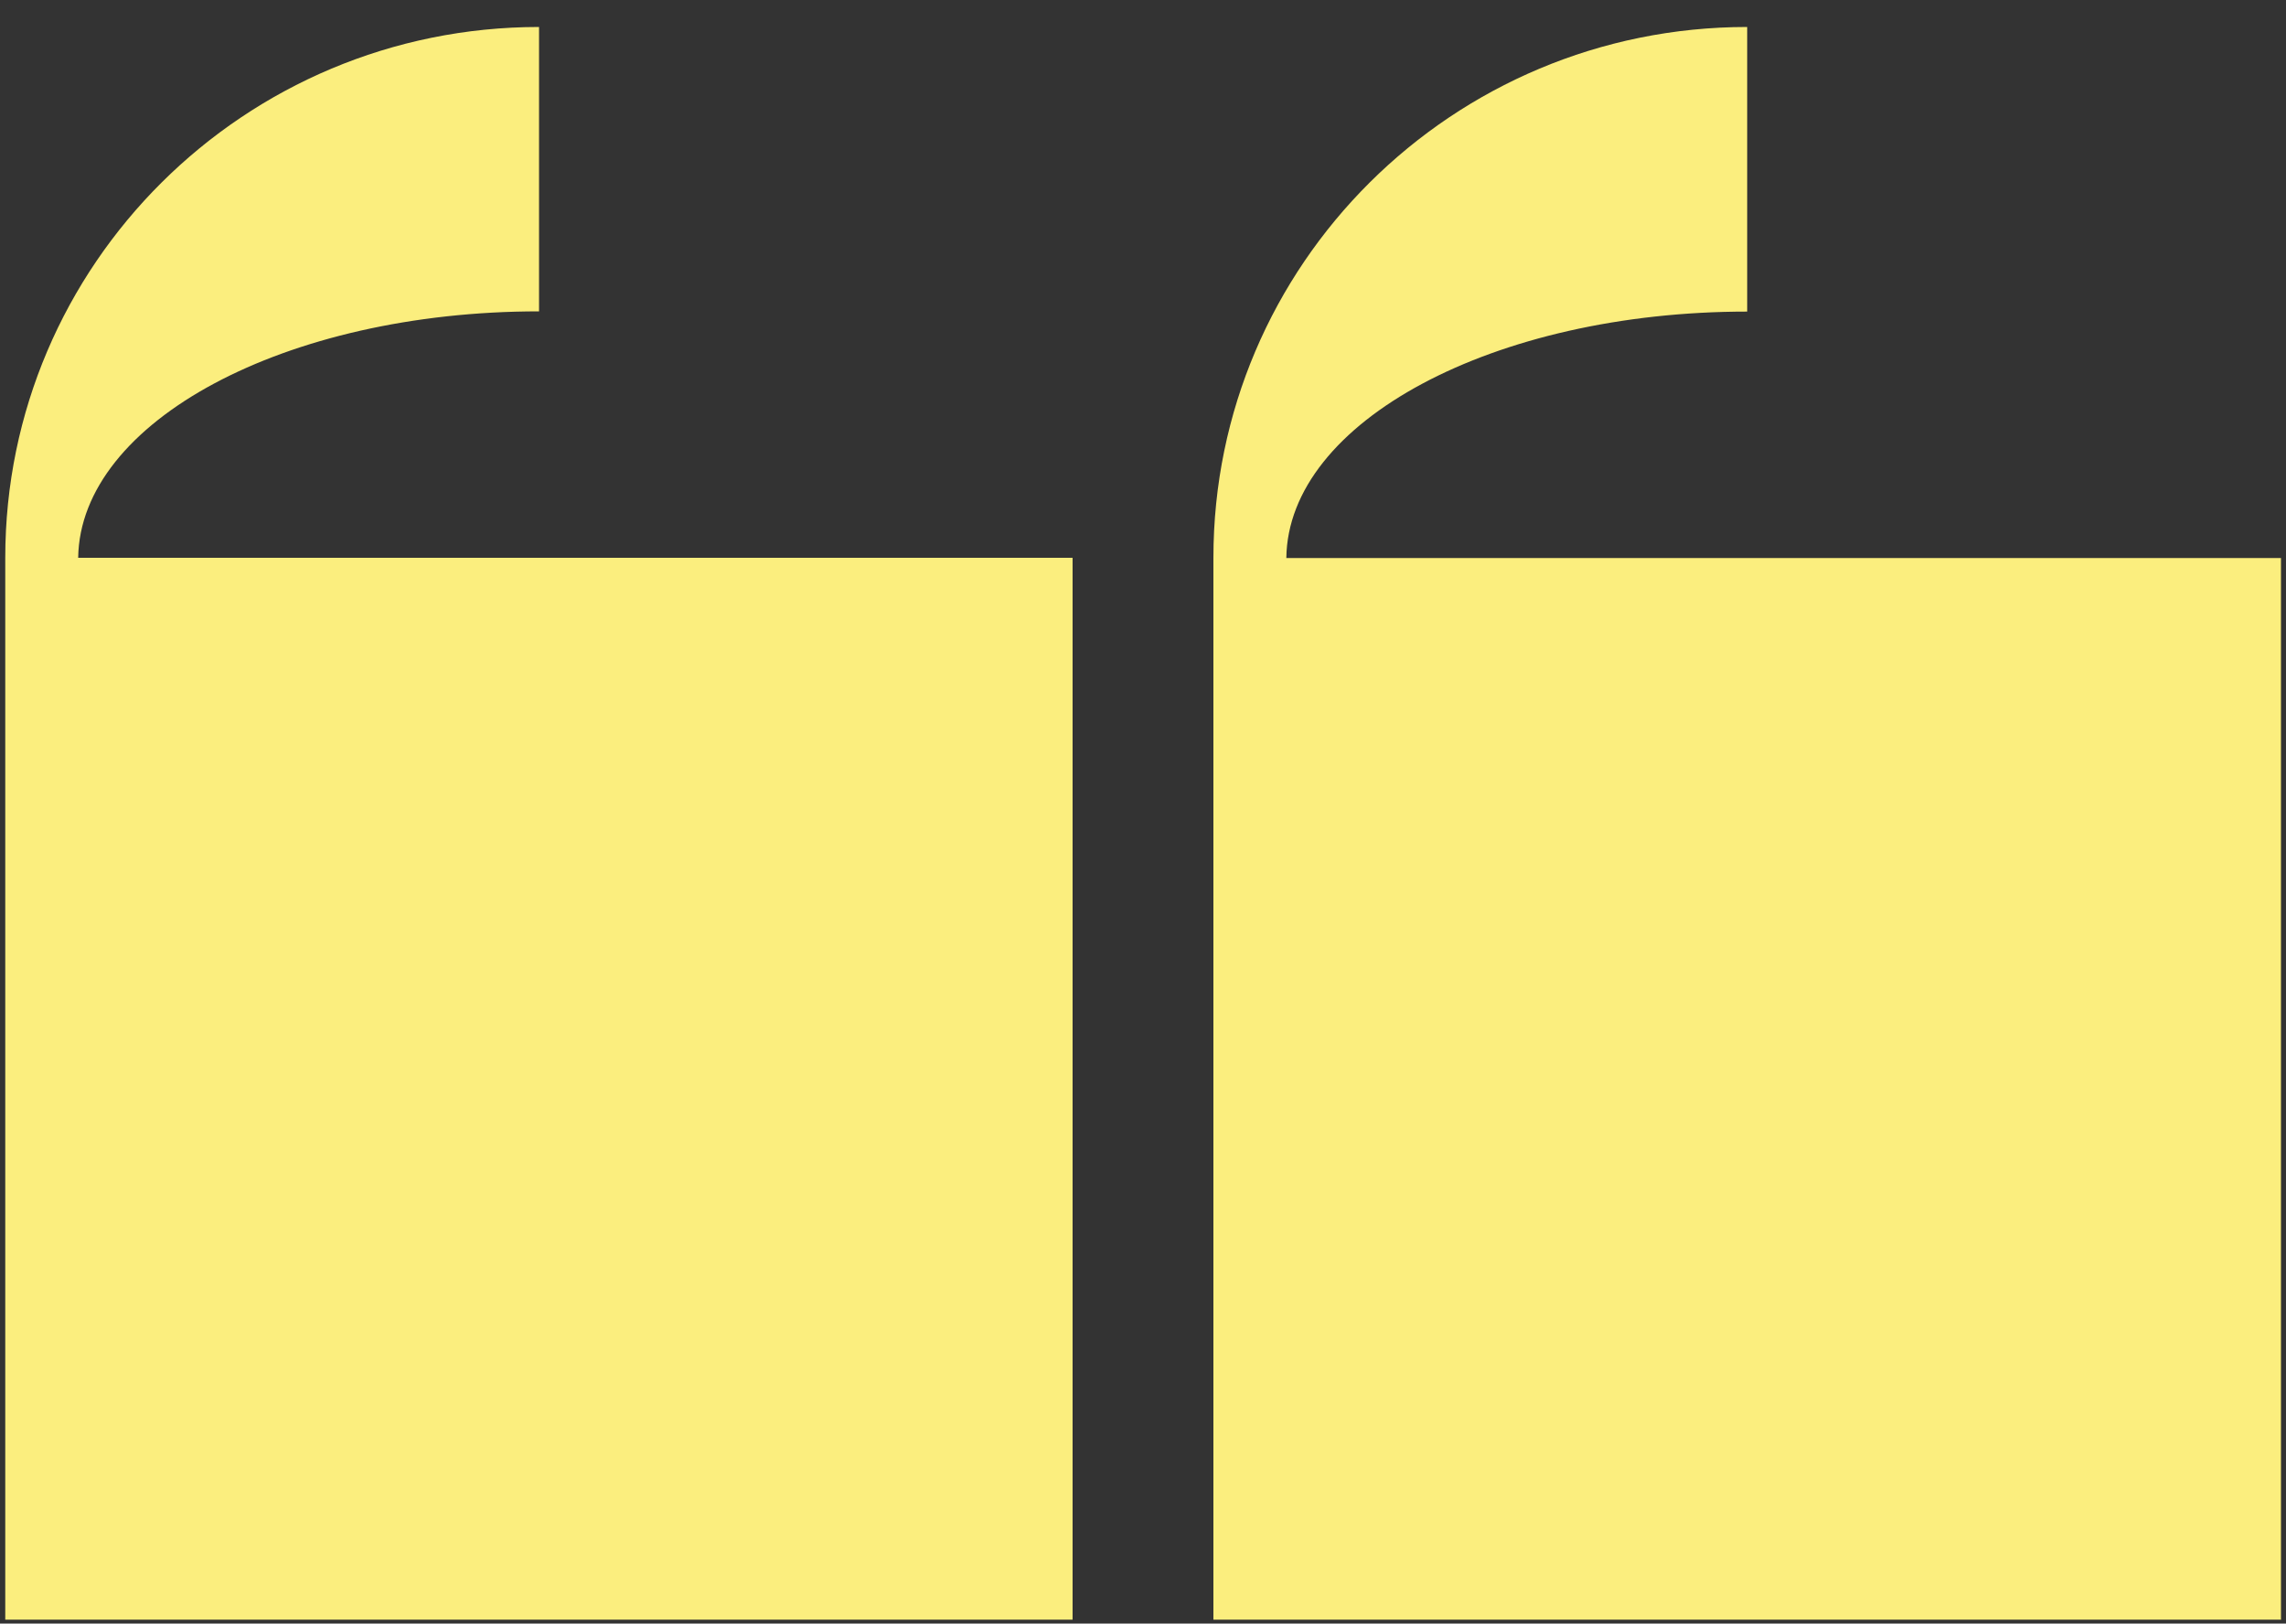 <?xml version="1.0" encoding="UTF-8"?>
<svg xmlns="http://www.w3.org/2000/svg" version="1.1" viewBox="0 0 1000 710.2">
  <rect x="0" y="0" width="1000" height="710.2" fill="#333333" stroke="none"/>
  <defs>
    <style>
      .cls-1 {
        fill: #fbee7e;
      }
    </style>
  </defs>
  <!-- Generator: Adobe Illustrator 28.7.9, SVG Export Plug-In . SVG Version: 1.2.0 Build 218)  -->
  <g>
    <g id="Layer_1">
      <g id="Layer_1-2" data-name="Layer_1">
        <path class="cls-1" d="M469.3,244H34.2c.8-59.6,90.7-107.8,201.6-107.8V11.8C106.9,11.8,2.3,115.8,2.3,244v464.5h466.9V244h0ZM997.7,708.5h-466.9V244c0-128.2,104.5-232.2,233.5-232.2v124.5c-110.9,0-200.9,48.2-201.6,107.8h435.1v464.5h-.1Z"/>
      </g>
    </g>
  </g>
</svg>